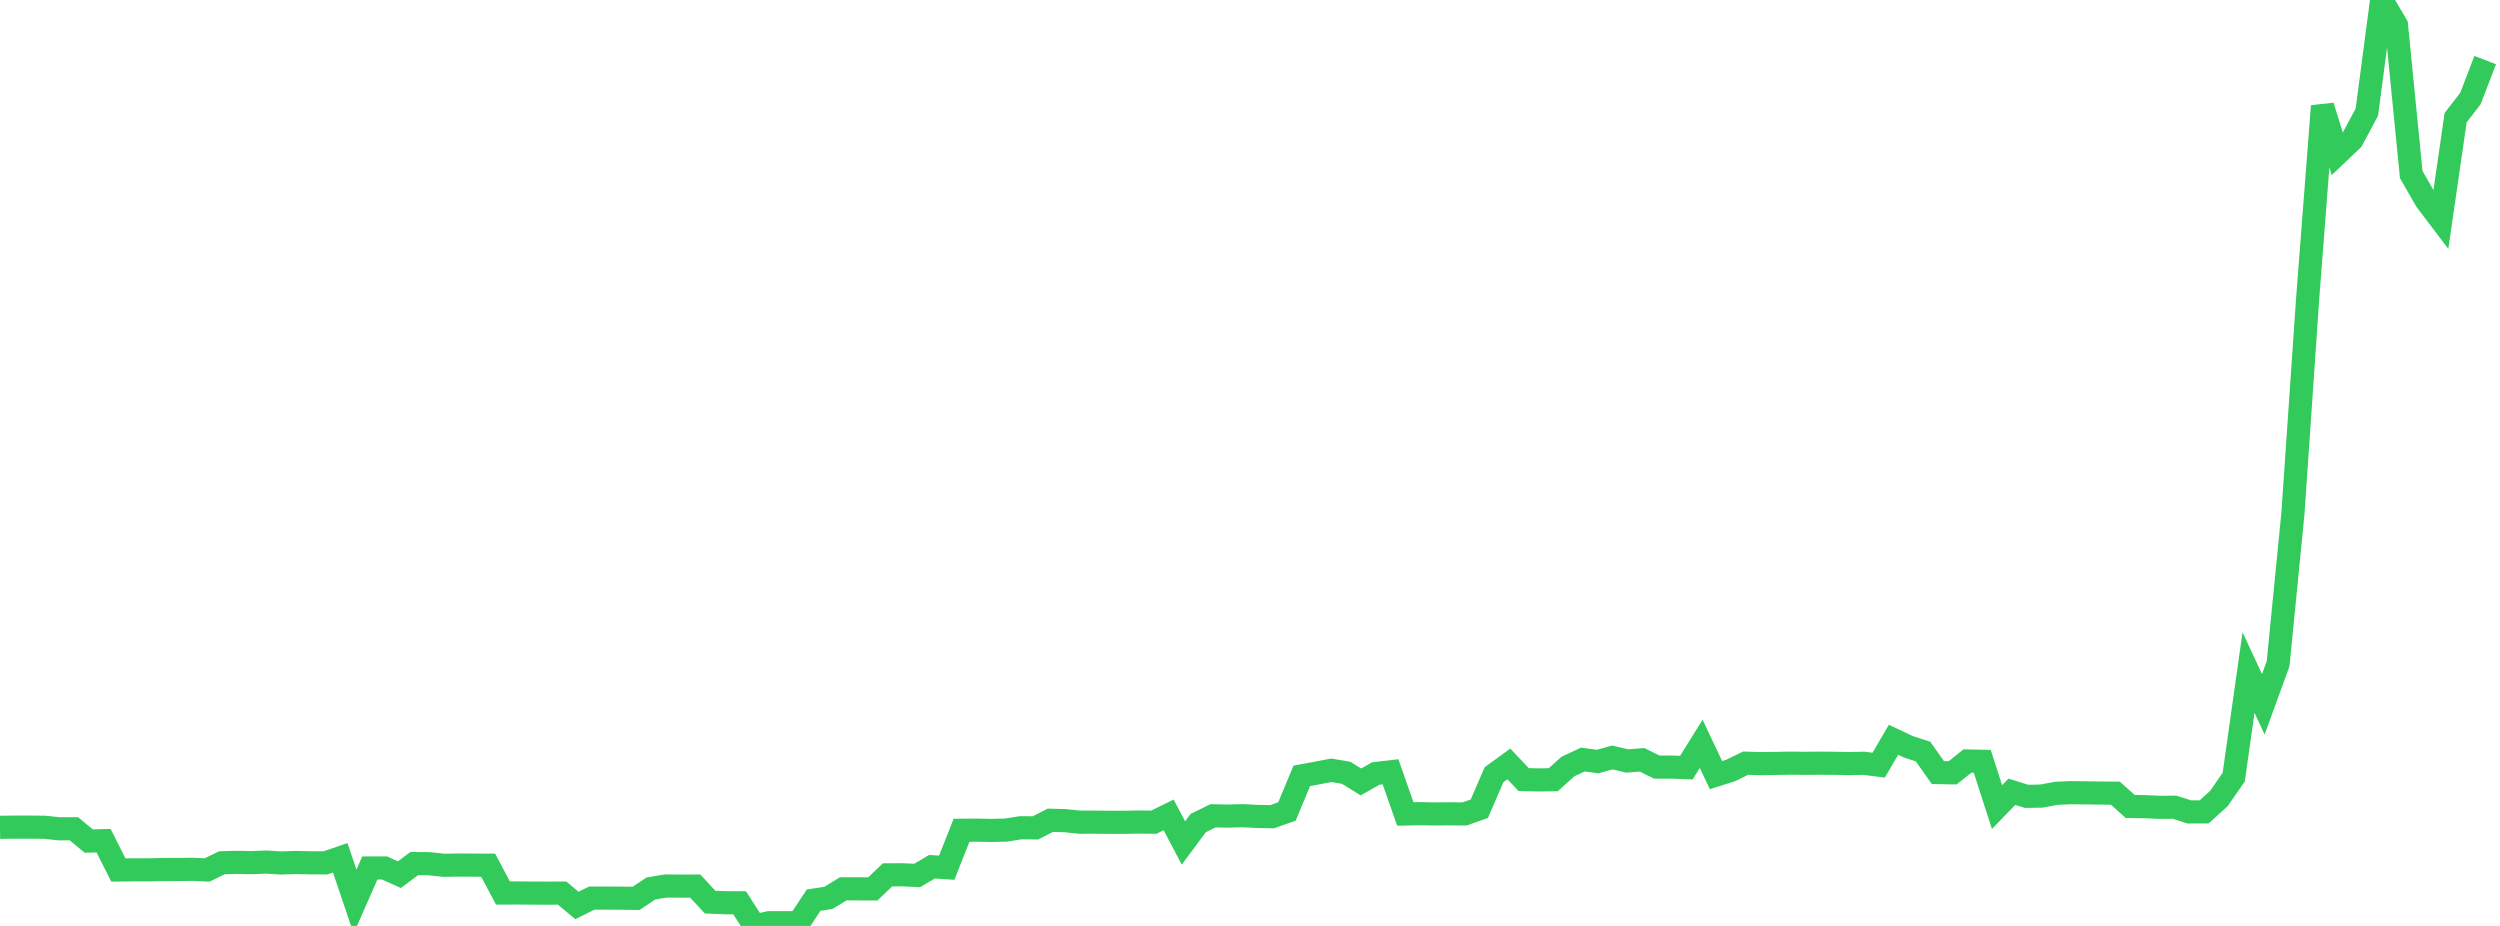 <?xml version="1.0" standalone="no"?>
<!DOCTYPE svg PUBLIC "-//W3C//DTD SVG 1.1//EN" "http://www.w3.org/Graphics/SVG/1.1/DTD/svg11.dtd">

<svg width="135" height="50" viewBox="0 0 135 50" preserveAspectRatio="none" 
  xmlns="http://www.w3.org/2000/svg"
  xmlns:xlink="http://www.w3.org/1999/xlink">


<polyline points="0.0, 44.675 0.799, 44.665 1.598, 44.665 2.396, 44.671 3.195, 44.754 3.994, 44.753 4.793, 45.418 5.592, 45.396 6.391, 46.979 7.189, 46.972 7.988, 46.972 8.787, 46.955 9.586, 46.953 10.385, 46.942 11.183, 46.979 11.982, 46.59 12.781, 46.567 13.58, 46.583 14.379, 46.552 15.178, 46.601 15.976, 46.575 16.775, 46.592 17.574, 46.595 18.373, 46.32 19.172, 48.687 19.97, 46.872 20.769, 46.871 21.568, 47.232 22.367, 46.634 23.166, 46.639 23.964, 46.726 24.763, 46.713 25.562, 46.717 26.361, 46.72 27.16, 48.223 27.959, 48.221 28.757, 48.228 29.556, 48.23 30.355, 48.227 31.154, 48.894 31.953, 48.499 32.751, 48.498 33.55, 48.501 34.349, 48.512 35.148, 47.979 35.947, 47.844 36.746, 47.85 37.544, 47.848 38.343, 48.713 39.142, 48.747 39.941, 48.751 40.74, 50.0 41.538, 49.825 42.337, 49.828 43.136, 49.821 43.935, 48.608 44.734, 48.485 45.533, 47.998 46.331, 47.998 47.13, 48.001 47.929, 47.241 48.728, 47.239 49.527, 47.275 50.325, 46.804 51.124, 46.855 51.923, 44.834 52.722, 44.829 53.521, 44.843 54.32, 44.825 55.118, 44.698 55.917, 44.706 56.716, 44.294 57.515, 44.316 58.314, 44.399 59.112, 44.397 59.911, 44.404 60.71, 44.405 61.509, 44.39 62.308, 44.398 63.107, 44.004 63.905, 45.52 64.704, 44.444 65.503, 44.053 66.302, 44.069 67.101, 44.048 67.899, 44.087 68.698, 44.102 69.497, 43.818 70.296, 41.896 71.095, 41.748 71.893, 41.596 72.692, 41.73 73.491, 42.225 74.29, 41.77 75.089, 41.678 75.888, 43.955 76.686, 43.939 77.485, 43.953 78.284, 43.945 79.083, 43.954 79.882, 43.672 80.68, 41.833 81.479, 41.252 82.278, 42.097 83.077, 42.116 83.876, 42.105 84.675, 41.388 85.473, 41.016 86.272, 41.122 87.071, 40.904 87.87, 41.093 88.669, 41.029 89.467, 41.423 90.266, 41.422 91.065, 41.452 91.864, 40.168 92.663, 41.856 93.462, 41.603 94.26, 41.212 95.059, 41.236 95.858, 41.226 96.657, 41.21 97.456, 41.22 98.254, 41.212 99.053, 41.218 99.852, 41.233 100.651, 41.217 101.45, 41.318 102.249, 39.948 103.047, 40.324 103.846, 40.585 104.645, 41.718 105.444, 41.732 106.243, 41.094 107.041, 41.11 107.84, 43.582 108.639, 42.756 109.438, 43.003 110.237, 42.988 111.036, 42.839 111.834, 42.805 112.633, 42.814 113.432, 42.826 114.231, 42.832 115.03, 43.548 115.828, 43.561 116.627, 43.596 117.426, 43.589 118.225, 43.844 119.024, 43.841 119.822, 43.12 120.621, 41.965 121.42, 36.317 122.219, 38.032 123.018, 35.837 123.817, 27.74 124.615, 16.101 125.414, 5.729 126.213, 8.307 127.012, 7.547 127.811, 6.052 128.609, 0.0 129.408, 1.353 130.207, 9.428 131.006, 10.817 131.805, 11.872 132.604, 6.354 133.402, 5.324 134.201, 3.245" fill="none" stroke="#32ca5b" stroke-width="1.25"/>

</svg>